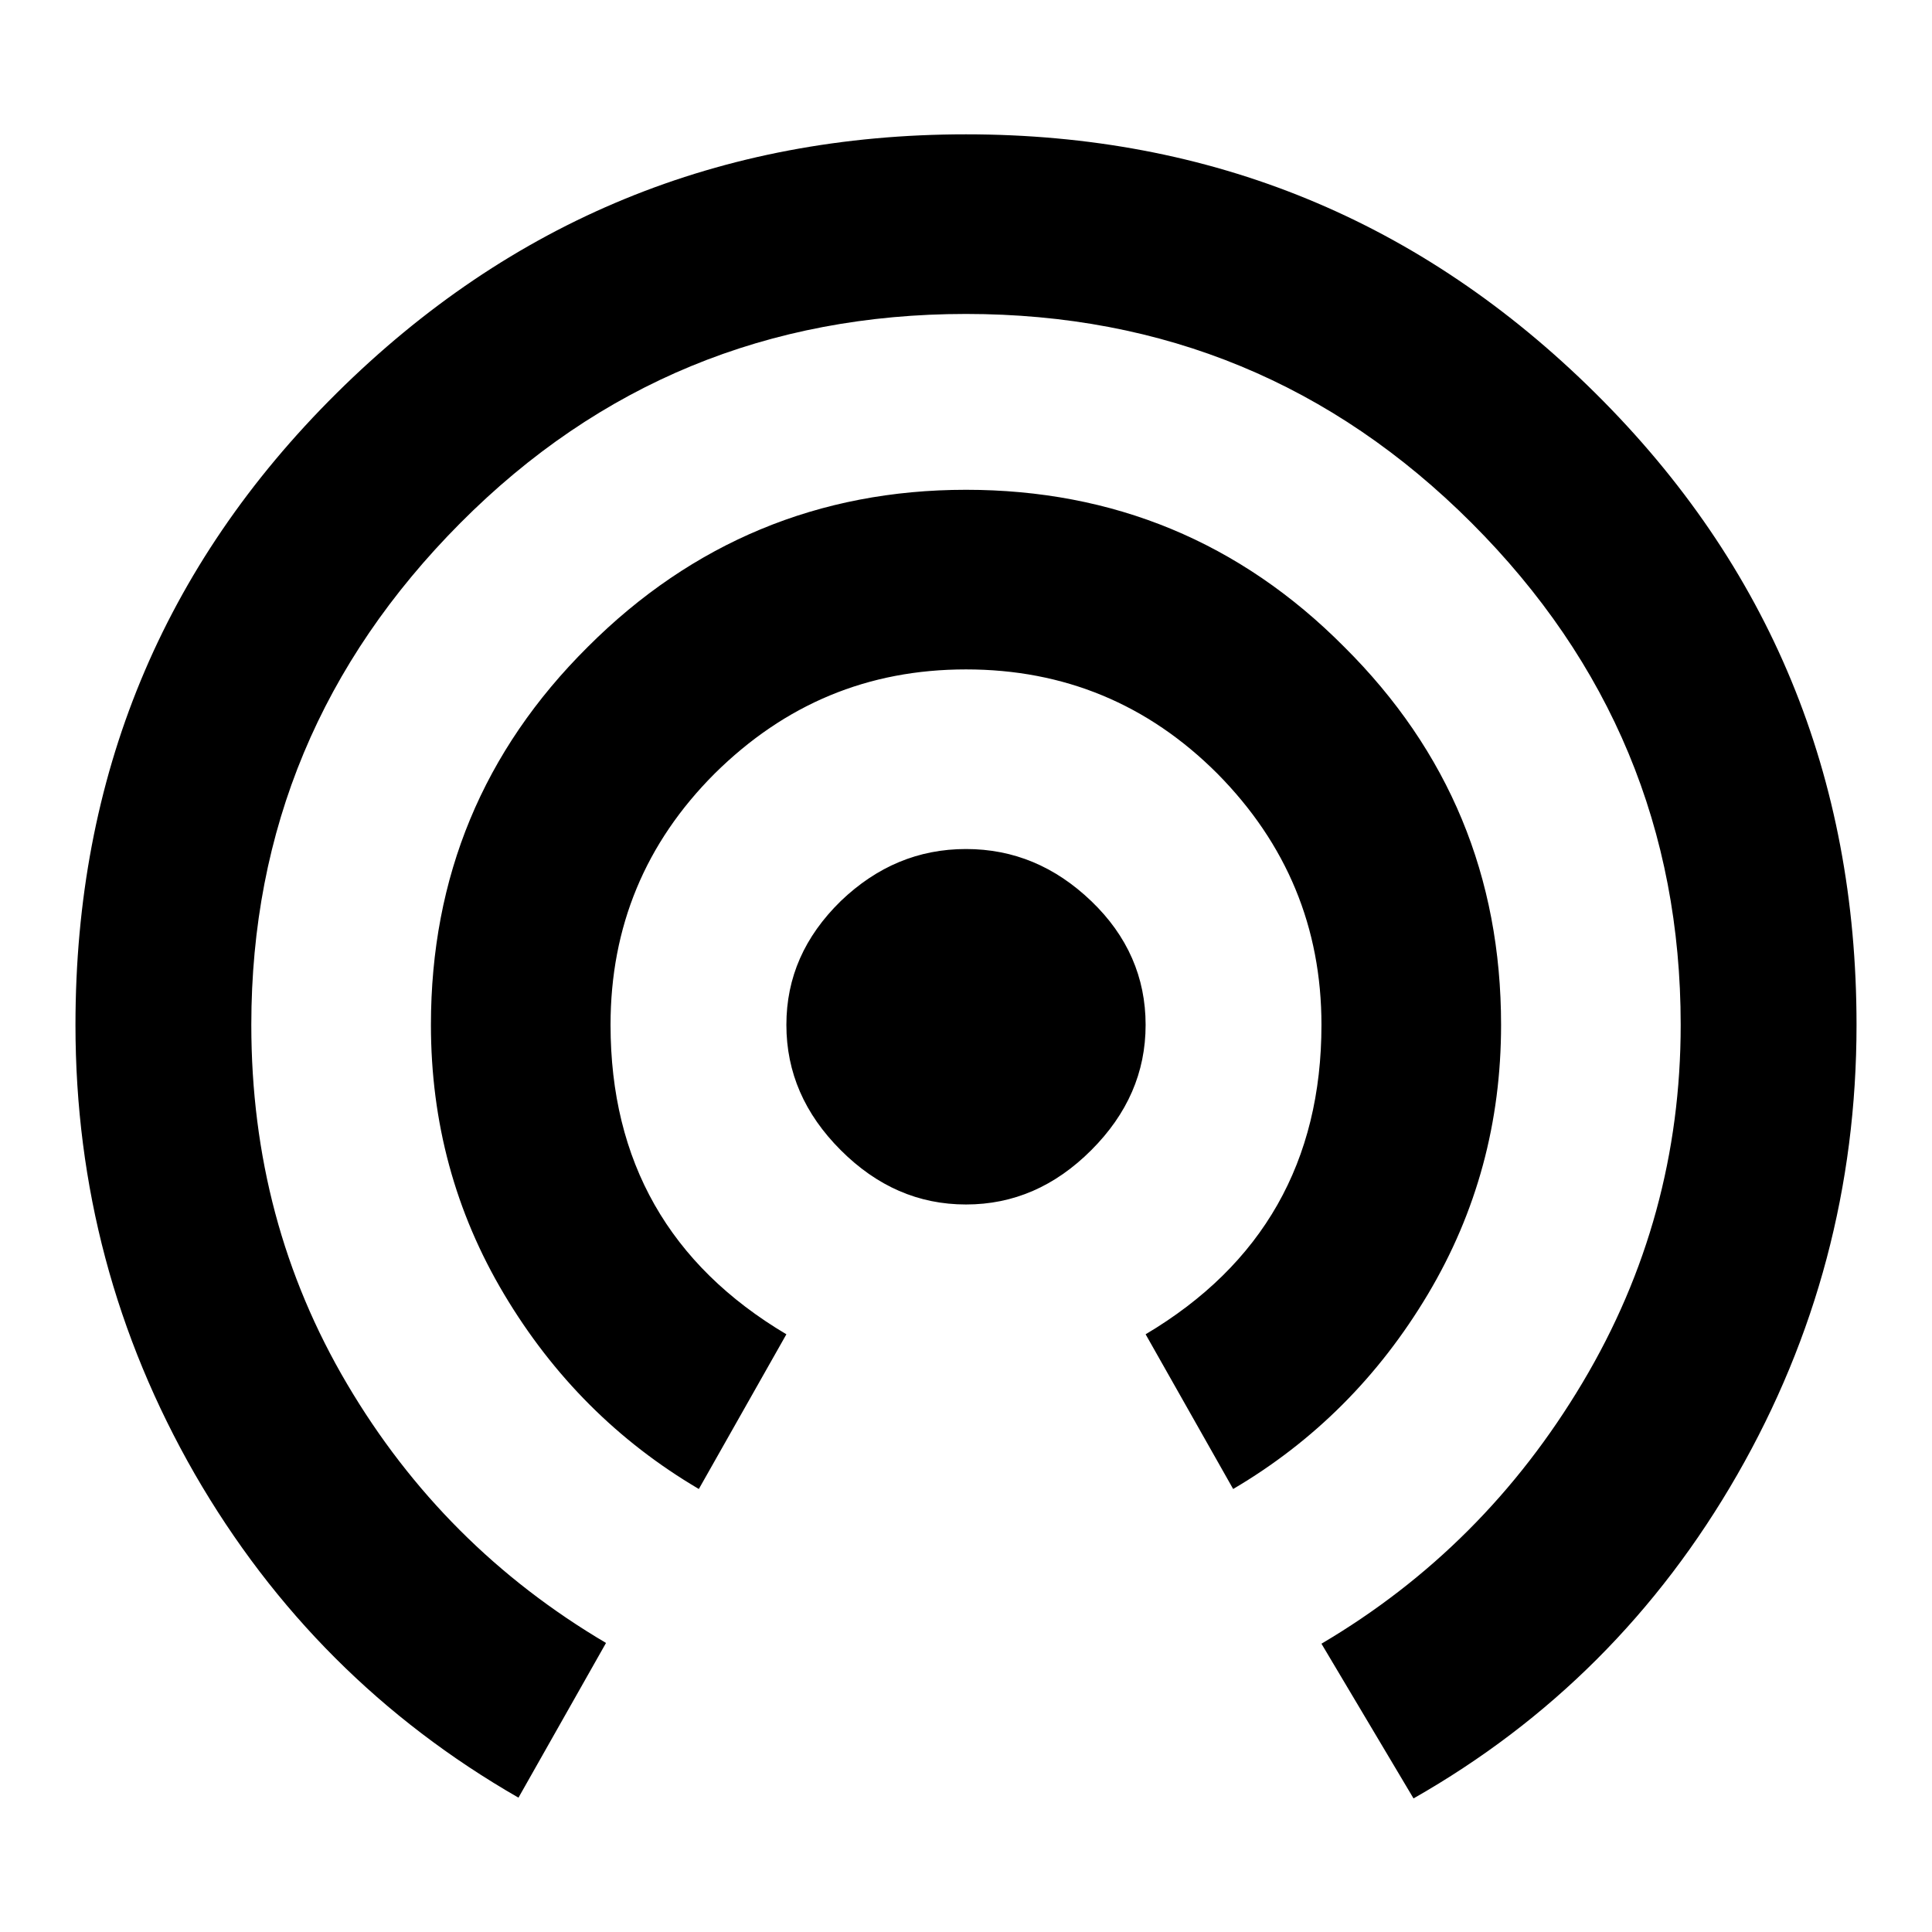 <?xml version="1.0" encoding="utf-8"?>
<!-- Svg Vector Icons : http://www.onlinewebfonts.com/icon -->
<!DOCTYPE svg PUBLIC "-//W3C//DTD SVG 1.1//EN" "http://www.w3.org/Graphics/SVG/1.1/DTD/svg11.dtd">
<svg version="1.1" xmlns="http://www.w3.org/2000/svg" xmlns:xlink="http://www.w3.org/1999/xlink" x="0px" y="0px" viewBox="0 0 256 256" enable-background="new 0 0 256 256" xml:space="preserve">
<g><g><path fill="#000000" d="M128,17.8c32.5,0,60.3,11.4,83.4,34.3C234.5,75,246,102.9,246,135.8c0,21.4-5.3,41.3-15.8,59.6c-10.5,18.3-24.8,32.6-42.9,42.9l-12.2-20.5c14.4-8.5,25.9-20,34.6-34.6s13-30.4,13-47.4c0-25.8-9.2-48-27.7-66.5s-40.8-27.7-67-27.7c-26.2,0-48.6,9.2-67,27.7s-27.7,40.6-27.7,66.5c0,17.4,4.2,33.2,12.7,47.6c8.5,14.4,19.9,25.8,34.3,34.3l-11.6,20.5c-18.1-10.4-32.4-24.7-42.9-42.9C15.3,177,10,157.2,10,135.8c0-32.9,11.5-60.8,34.6-83.7C67.7,29.2,95.5,17.8,128,17.8L128,17.8z M198.9,135.8c0,12.9-3.2,24.8-9.7,35.7c-6.5,10.9-15.1,19.5-25.8,25.8l-11.6-20.5c15.5-9.2,23.3-22.9,23.3-41c0-12.9-4.6-24-13.8-33.3c-9.2-9.2-20.3-13.8-33.3-13.8s-24,4.6-33.3,13.8c-9.2,9.2-13.8,20.3-13.8,33.3c0,18.1,7.8,31.8,23.3,41l-11.6,20.5c-10.7-6.3-19.3-14.9-25.8-25.8c-6.5-10.9-9.7-22.8-9.7-35.7c0-19.6,6.9-36.3,20.8-50.1c13.8-13.8,30.6-20.8,50.1-20.8s36.3,6.9,50.1,20.8C192,99.5,198.9,116.2,198.9,135.8z M128,112.5c6.3,0,11.8,2.3,16.6,6.9c4.8,4.6,7.2,10.1,7.2,16.4c0,6.3-2.4,11.8-7.2,16.6c-4.8,4.8-10.3,7.2-16.6,7.2s-11.8-2.4-16.6-7.2c-4.8-4.8-7.2-10.3-7.2-16.6c0-6.3,2.4-11.7,7.2-16.4C116.2,114.8,121.7,112.5,128,112.5L128,112.5z"/></g></g>
</svg>